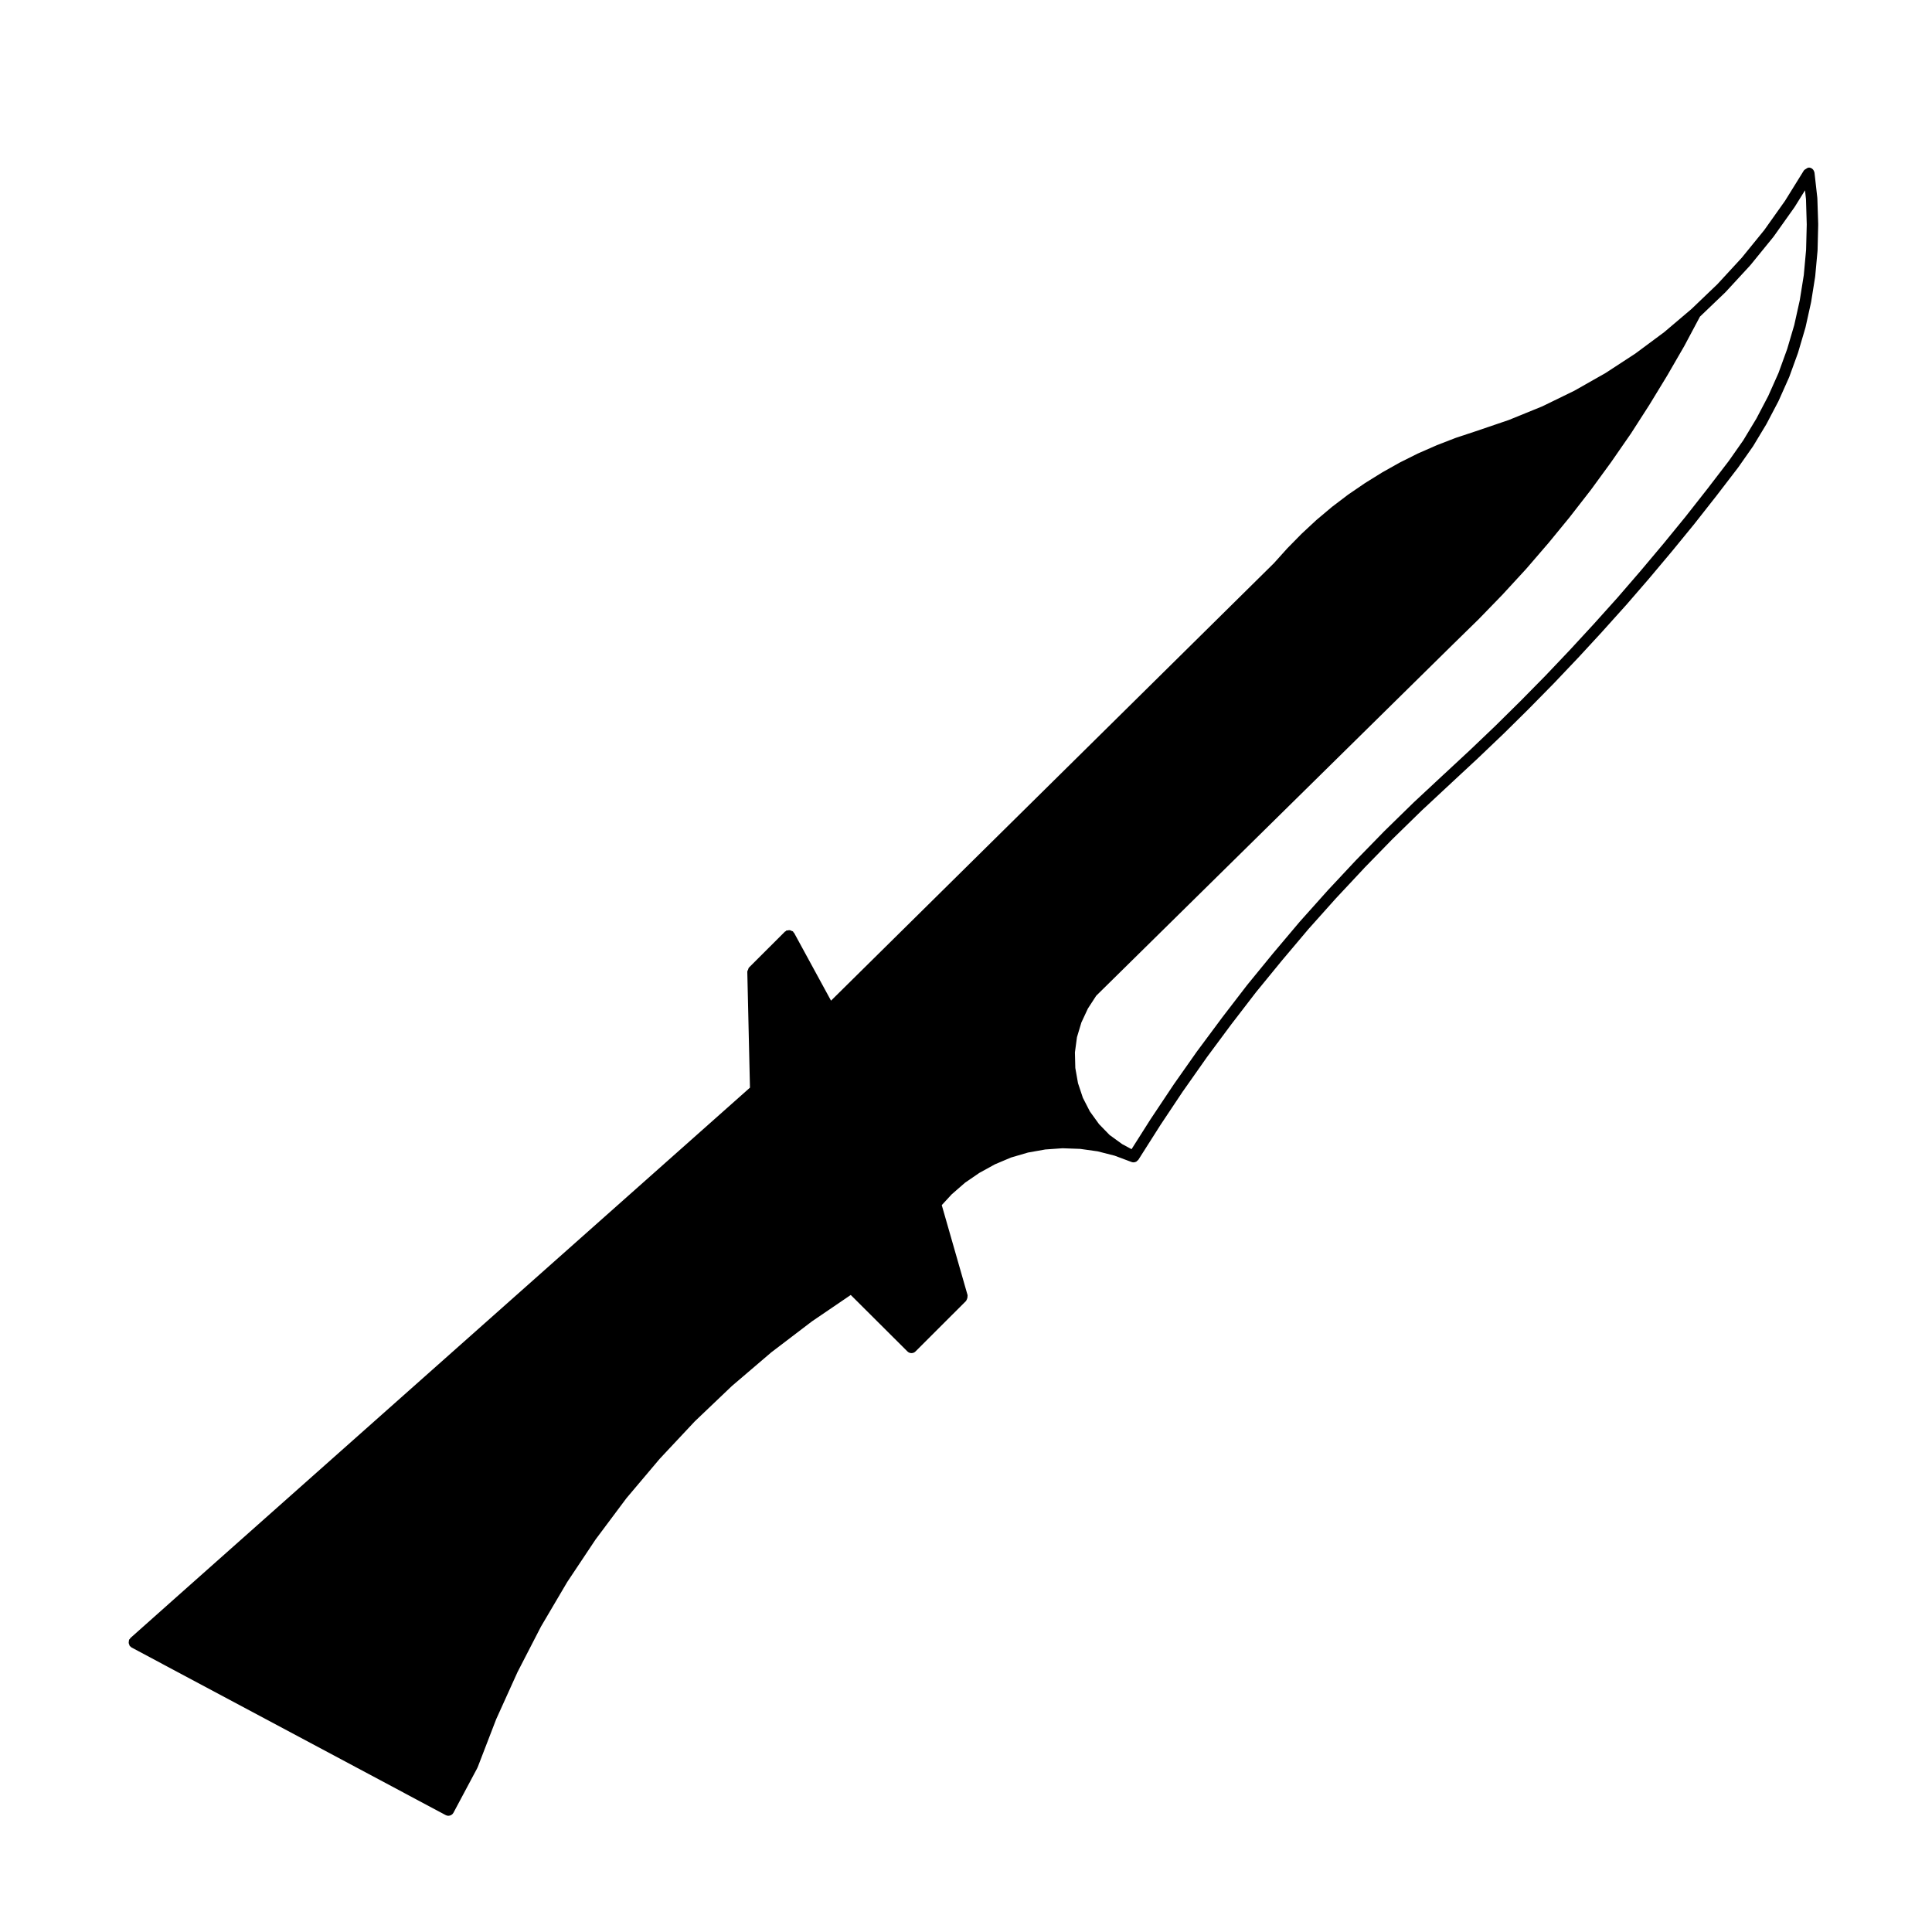 <?xml version="1.0" encoding="UTF-8"?>
<!-- Uploaded to: SVG Repo, www.svgrepo.com, Generator: SVG Repo Mixer Tools -->
<svg fill="#000000" width="800px" height="800px" version="1.1" viewBox="144 144 512 512" xmlns="http://www.w3.org/2000/svg">
 <path d="m624.86 189.77c0-0.047-0.031-0.086-0.039-0.125-0.012-0.039-0.02-0.074-0.035-0.117-0.105-0.363-0.316-0.672-0.625-0.867 0-0.004 0-0.012-0.004-0.012-0.004-0.004-0.012 0-0.016-0.004-0.281-0.176-0.598-0.277-0.945-0.211-0.035 0.004-0.051 0.039-0.086 0.047-0.203 0.035-0.336 0.172-0.52 0.289-0.156 0.105-0.332 0.16-0.441 0.312-0.02 0.031-0.059 0.031-0.082 0.059l-5.012 8.074-5.508 7.758-5.984 7.356-6.434 6.984-6.867 6.574-7.215 6.121-7.664 5.691-7.93 5.176-8.246 4.676-8.473 4.133-8.883 3.617-8.973 3.055h-0.004l-5.039 1.668c-0.012 0.004-0.016 0.02-0.031 0.023-0.012 0.004-0.023-0.004-0.039 0l-4.977 1.926c-0.02 0.004-0.02 0.023-0.031 0.031-0.016 0.004-0.023-0.004-0.035 0l-4.867 2.133c-0.012 0.004-0.016 0.02-0.023 0.023-0.016 0.012-0.031 0-0.047 0.004l-4.762 2.379c-0.012 0.004-0.012 0.023-0.023 0.031-0.016 0.004-0.031-0.004-0.047 0.004l-4.644 2.609c-0.012 0.004-0.012 0.02-0.02 0.031-0.012 0.004-0.023 0-0.035 0.004l-4.519 2.805c-0.012 0.004-0.012 0.023-0.02 0.031-0.016 0.012-0.031 0-0.039 0.012l-4.371 2.984c-0.012 0.004-0.012 0.02-0.02 0.031-0.012 0.012-0.031 0-0.039 0.012l-4.254 3.231c-0.012 0.012-0.012 0.031-0.02 0.039-0.012 0.004-0.031 0-0.039 0.012l-4.07 3.426c-0.012 0.012-0.004 0.023-0.02 0.035-0.012 0.012-0.023 0.004-0.035 0.016l-3.863 3.594c-0.012 0.012-0.004 0.023-0.016 0.035-0.012 0.012-0.023 0.004-0.035 0.016l-3.727 3.793c-0.012 0.012-0.004 0.023-0.016 0.035s-0.02 0.004-0.031 0.016l-3.508 3.898-117.38 115.94-9.793-17.973c-0.039-0.07-0.125-0.082-0.176-0.137-0.047-0.066-0.023-0.152-0.086-0.207-0.102-0.102-0.238-0.082-0.352-0.145-0.172-0.102-0.312-0.18-0.508-0.207-0.203-0.031-0.359 0.004-0.555 0.055-0.125 0.031-0.258-0.023-0.379 0.039-0.07 0.039-0.082 0.125-0.141 0.176-0.059 0.047-0.145 0.031-0.203 0.086l-9.562 9.547c-0.004 0.004 0 0.012-0.004 0.016-0.137 0.137-0.145 0.344-0.215 0.523-0.074 0.188-0.211 0.348-0.211 0.543 0 0.004-0.004 0.012-0.004 0.016l0.707 30.723-153.46 136.3v0.004l-10.758 9.574c-0.074 0.066-0.059 0.172-0.117 0.238-0.059 0.074-0.168 0.09-0.211 0.176-0.055 0.105 0 0.215-0.031 0.328-0.055 0.191-0.082 0.352-0.055 0.551 0.02 0.203 0.086 0.348 0.18 0.523 0.055 0.102 0.031 0.223 0.105 0.312 0.059 0.07 0.16 0.051 0.23 0.105 0.074 0.066 0.09 0.176 0.188 0.227l83.301 44.445c0.227 0.121 0.469 0.176 0.711 0.176 0.539 0 1.062-0.293 1.336-0.797l6.344-11.895c0.016-0.031-0.004-0.059 0.012-0.09 0.016-0.035 0.051-0.051 0.066-0.086l4.898-12.707 5.656-12.496 6.238-12.098 6.934-11.77 7.512-11.273 8.172-10.934 8.812-10.434 9.332-9.961 9.812-9.352 10.418-8.898v-0.004l10.793-8.223 10.293-7.004 15.027 14.973c0.297 0.293 0.68 0.438 1.066 0.438 0.387 0 0.777-0.145 1.066-0.441v-0.004l13.422-13.406c0.055-0.055 0.035-0.137 0.086-0.203 0.121-0.156 0.16-0.316 0.211-0.52 0.051-0.191 0.09-0.348 0.066-0.543-0.012-0.082 0.047-0.141 0.023-0.223l-6.848-23.879 2.629-2.856 3.551-3.094 3.785-2.594 4.121-2.266 4.266-1.805 4.508-1.32 4.574-0.812 4.574-0.324 4.684 0.168 4.613 0.648 4.516 1.152 4.465 1.672c0.172 0.066 0.348 0.09 0.523 0.098h0.012c0.004 0 0.012-0.004 0.012-0.004 0.258 0 0.508-0.07 0.73-0.191 0.023-0.016 0.039-0.035 0.07-0.051 0.07-0.047 0.105-0.117 0.168-0.172 0.105-0.09 0.227-0.156 0.309-0.281l5.824-9.168v-0.004l6-9.004s0.004 0 0.012-0.004l6.289-8.941v-0.004l6.473-8.723 6.594-8.574 6.898-8.43 6.996-8.293 7.234-8.09 7.465-7.981v-0.016l7.535-7.727 7.785-7.602 7.992-7.441h-0.004l6.852-6.363c0.004-0.004 0.004-0.012 0.004-0.012 0-0.004 0.012 0 0.012-0.004l6.793-6.484s0-0.004 0.004-0.012c0.004-0.004 0.012 0 0.016-0.004l6.688-6.606c0.004-0.004 0.004-0.012 0.004-0.016 0.004-0.004 0.012-0.004 0.012-0.004l6.57-6.68c0.004-0.004 0-0.004 0.004-0.012 0-0.004 0.012 0 0.012-0.004l6.453-6.797c0.012-0.004 0.004-0.012 0.012-0.016 0-0.004 0.012 0 0.012-0.004l6.348-6.883c0-0.004 0-0.012 0.004-0.012 0-0.004 0.004 0 0.004-0.004l6.289-6.996c0.004-0.004 0.004-0.012 0.012-0.016 0-0.004 0.012 0 0.012-0.004l6.121-7.074v-0.012c0-0.004 0.012 0 0.012-0.004l6.047-7.195c0.004-0.004 0-0.012 0.004-0.016 0-0.004 0.012 0 0.012-0.004l5.949-7.273c0.004 0 0-0.004 0.004-0.012 0-0.004 0.012-0.004 0.012-0.012l5.785-7.356v-0.004c0-0.004 0.012-0.004 0.012-0.012l5.719-7.457c0.012-0.012 0-0.02 0.012-0.031 0.004-0.012 0.02-0.016 0.031-0.023l3.906-5.57c0.012-0.012 0-0.023 0.012-0.039 0.016-0.016 0.039-0.023 0.051-0.047l3.512-5.828c0.012-0.012 0-0.023 0.004-0.039 0.012-0.016 0.031-0.023 0.039-0.039l3.168-6.031c0.004-0.016-0.004-0.031 0.004-0.047 0.012-0.02 0.031-0.023 0.039-0.047l2.777-6.227c0.012-0.016 0-0.031 0.004-0.047 0.004-0.023 0.035-0.031 0.039-0.055l2.324-6.402c0.004-0.016-0.004-0.031-0.004-0.047 0.012-0.02 0.031-0.023 0.031-0.047l1.918-6.504c0.012-0.016-0.012-0.031 0-0.051 0-0.02 0.023-0.031 0.031-0.051l1.477-6.656c0.004-0.02-0.012-0.031-0.012-0.051 0.004-0.016 0.023-0.023 0.031-0.047l1.074-6.742c0.004-0.02-0.012-0.031-0.012-0.051 0-0.02 0.02-0.031 0.023-0.051l0.621-6.766c0.004-0.02-0.016-0.031-0.016-0.051s0.02-0.031 0.02-0.051l0.168-6.82c0-0.016-0.02-0.023-0.02-0.047 0-0.016 0.02-0.023 0.02-0.047l-0.223-6.801c0-0.023-0.023-0.035-0.023-0.055 0-0.023 0.02-0.039 0.02-0.059zm-2.227 20.453-0.609 6.676-1.062 6.648-1.461 6.578-1.875 6.359-2.309 6.367-2.719 6.098-3.129 5.965-3.481 5.773-3.828 5.457-5.719 7.457-5.769 7.34-5.914 7.238h-0.004l-6.035 7.18-6.109 7.074s0 0.004-0.004 0.004l-6.254 6.957-6.328 6.863-6.453 6.797c-0.004 0 0 0.004-0.004 0.004l-6.531 6.637c0 0.004 0 0.004-0.004 0.004l-6.688 6.606v0.004l-6.758 6.449-6.852 6.367h-0.012l-7.981 7.441c-0.012 0.004-0.004 0.016-0.012 0.02-0.004 0.004-0.012 0-0.02 0.004l-7.805 7.629c-0.012 0.004-0.004 0.016-0.012 0.02-0.012 0.004-0.016 0.004-0.02 0.012l-7.594 7.785c-0.004 0.004-0.004 0.012-0.004 0.012-0.004 0.004-0.012 0.004-0.02 0.012l-7.465 7.984c0 0.004 0 0.016-0.004 0.016-0.004 0.004-0.012 0.004-0.016 0.012l-7.262 8.121c-0.004 0.004 0 0.016-0.012 0.023-0.004 0.004-0.016 0.004-0.02 0.012l-7.023 8.324c-0.004 0.004 0 0.004-0.004 0.012 0 0.004-0.004 0-0.012 0.004l-6.898 8.434c-0.012 0.012-0.004 0.02-0.012 0.023-0.012 0.012-0.02 0.012-0.02 0.016l-6.629 8.621v0.016c-0.004 0-0.012 0-0.012 0.004l-6.516 8.77c-0.004 0.004 0 0.012-0.012 0.016 0 0.012-0.012 0.012-0.02 0.016l-6.289 8.941v0.023c-0.012 0.004-0.016 0.004-0.02 0.012l-6.051 9.074v0.016c-0.004 0.004-0.012 0.004-0.02 0.012l-5.066 7.984-2.481-1.336-3.34-2.422-2.797-2.879-2.422-3.352-1.863-3.629-1.289-3.875-0.711-4.019-0.105-4.125 0.539-4.027 1.168-3.891 1.738-3.727 2.207-3.387 94.977-93.547h0.004l6.453-6.316c0.004-0.004 0.004-0.016 0.012-0.02 0.004-0.012 0.016-0.004 0.016-0.012l6.289-6.484c0-0.004 0-0.016 0.004-0.02 0.004-0.004 0.016-0.004 0.02-0.012l6.117-6.648c0.004-0.004 0-0.02 0.012-0.023 0.004-0.004 0.016-0.004 0.02-0.012l5.883-6.828c0.012-0.004 0.004-0.016 0.012-0.02 0.004-0.004 0.012-0.004 0.02-0.012l5.727-6.988v-0.02c0.012-0.004 0.02-0.012 0.02-0.016l5.551-7.141v-0.016c0.012-0.012 0.02-0.012 0.023-0.02l5.332-7.305v-0.016c0.012-0.004 0.02-0.012 0.02-0.016l5.152-7.441c0.012-0.004 0-0.016 0.012-0.02 0.004-0.012 0.016-0.016 0.02-0.023l4.863-7.566c0.004-0.004 0-0.012 0.004-0.016 0.004-0.004 0.016-0.012 0.016-0.016l4.707-7.727c0.004-0.004 0-0.012 0.004-0.016l0.016-0.016 4.535-7.844c0.004-0.004 0-0.016 0-0.02 0.012-0.012 0.02-0.016 0.023-0.023l4.125-7.742 6.742-6.453c0.012-0.016 0.004-0.035 0.02-0.051 0.012-0.016 0.031-0.004 0.047-0.02l6.504-7.055c0.016-0.016 0.004-0.035 0.016-0.051 0.016-0.016 0.035-0.004 0.047-0.02l6.066-7.453c0.012-0.012 0-0.023 0.012-0.035 0.016-0.02 0.039-0.023 0.051-0.047l5.551-7.812c0.004-0.012 0-0.023 0.004-0.039 0.016-0.016 0.035-0.02 0.047-0.039l2.734-4.398 0.258 2.359 0.199 6.707z"/>
</svg>